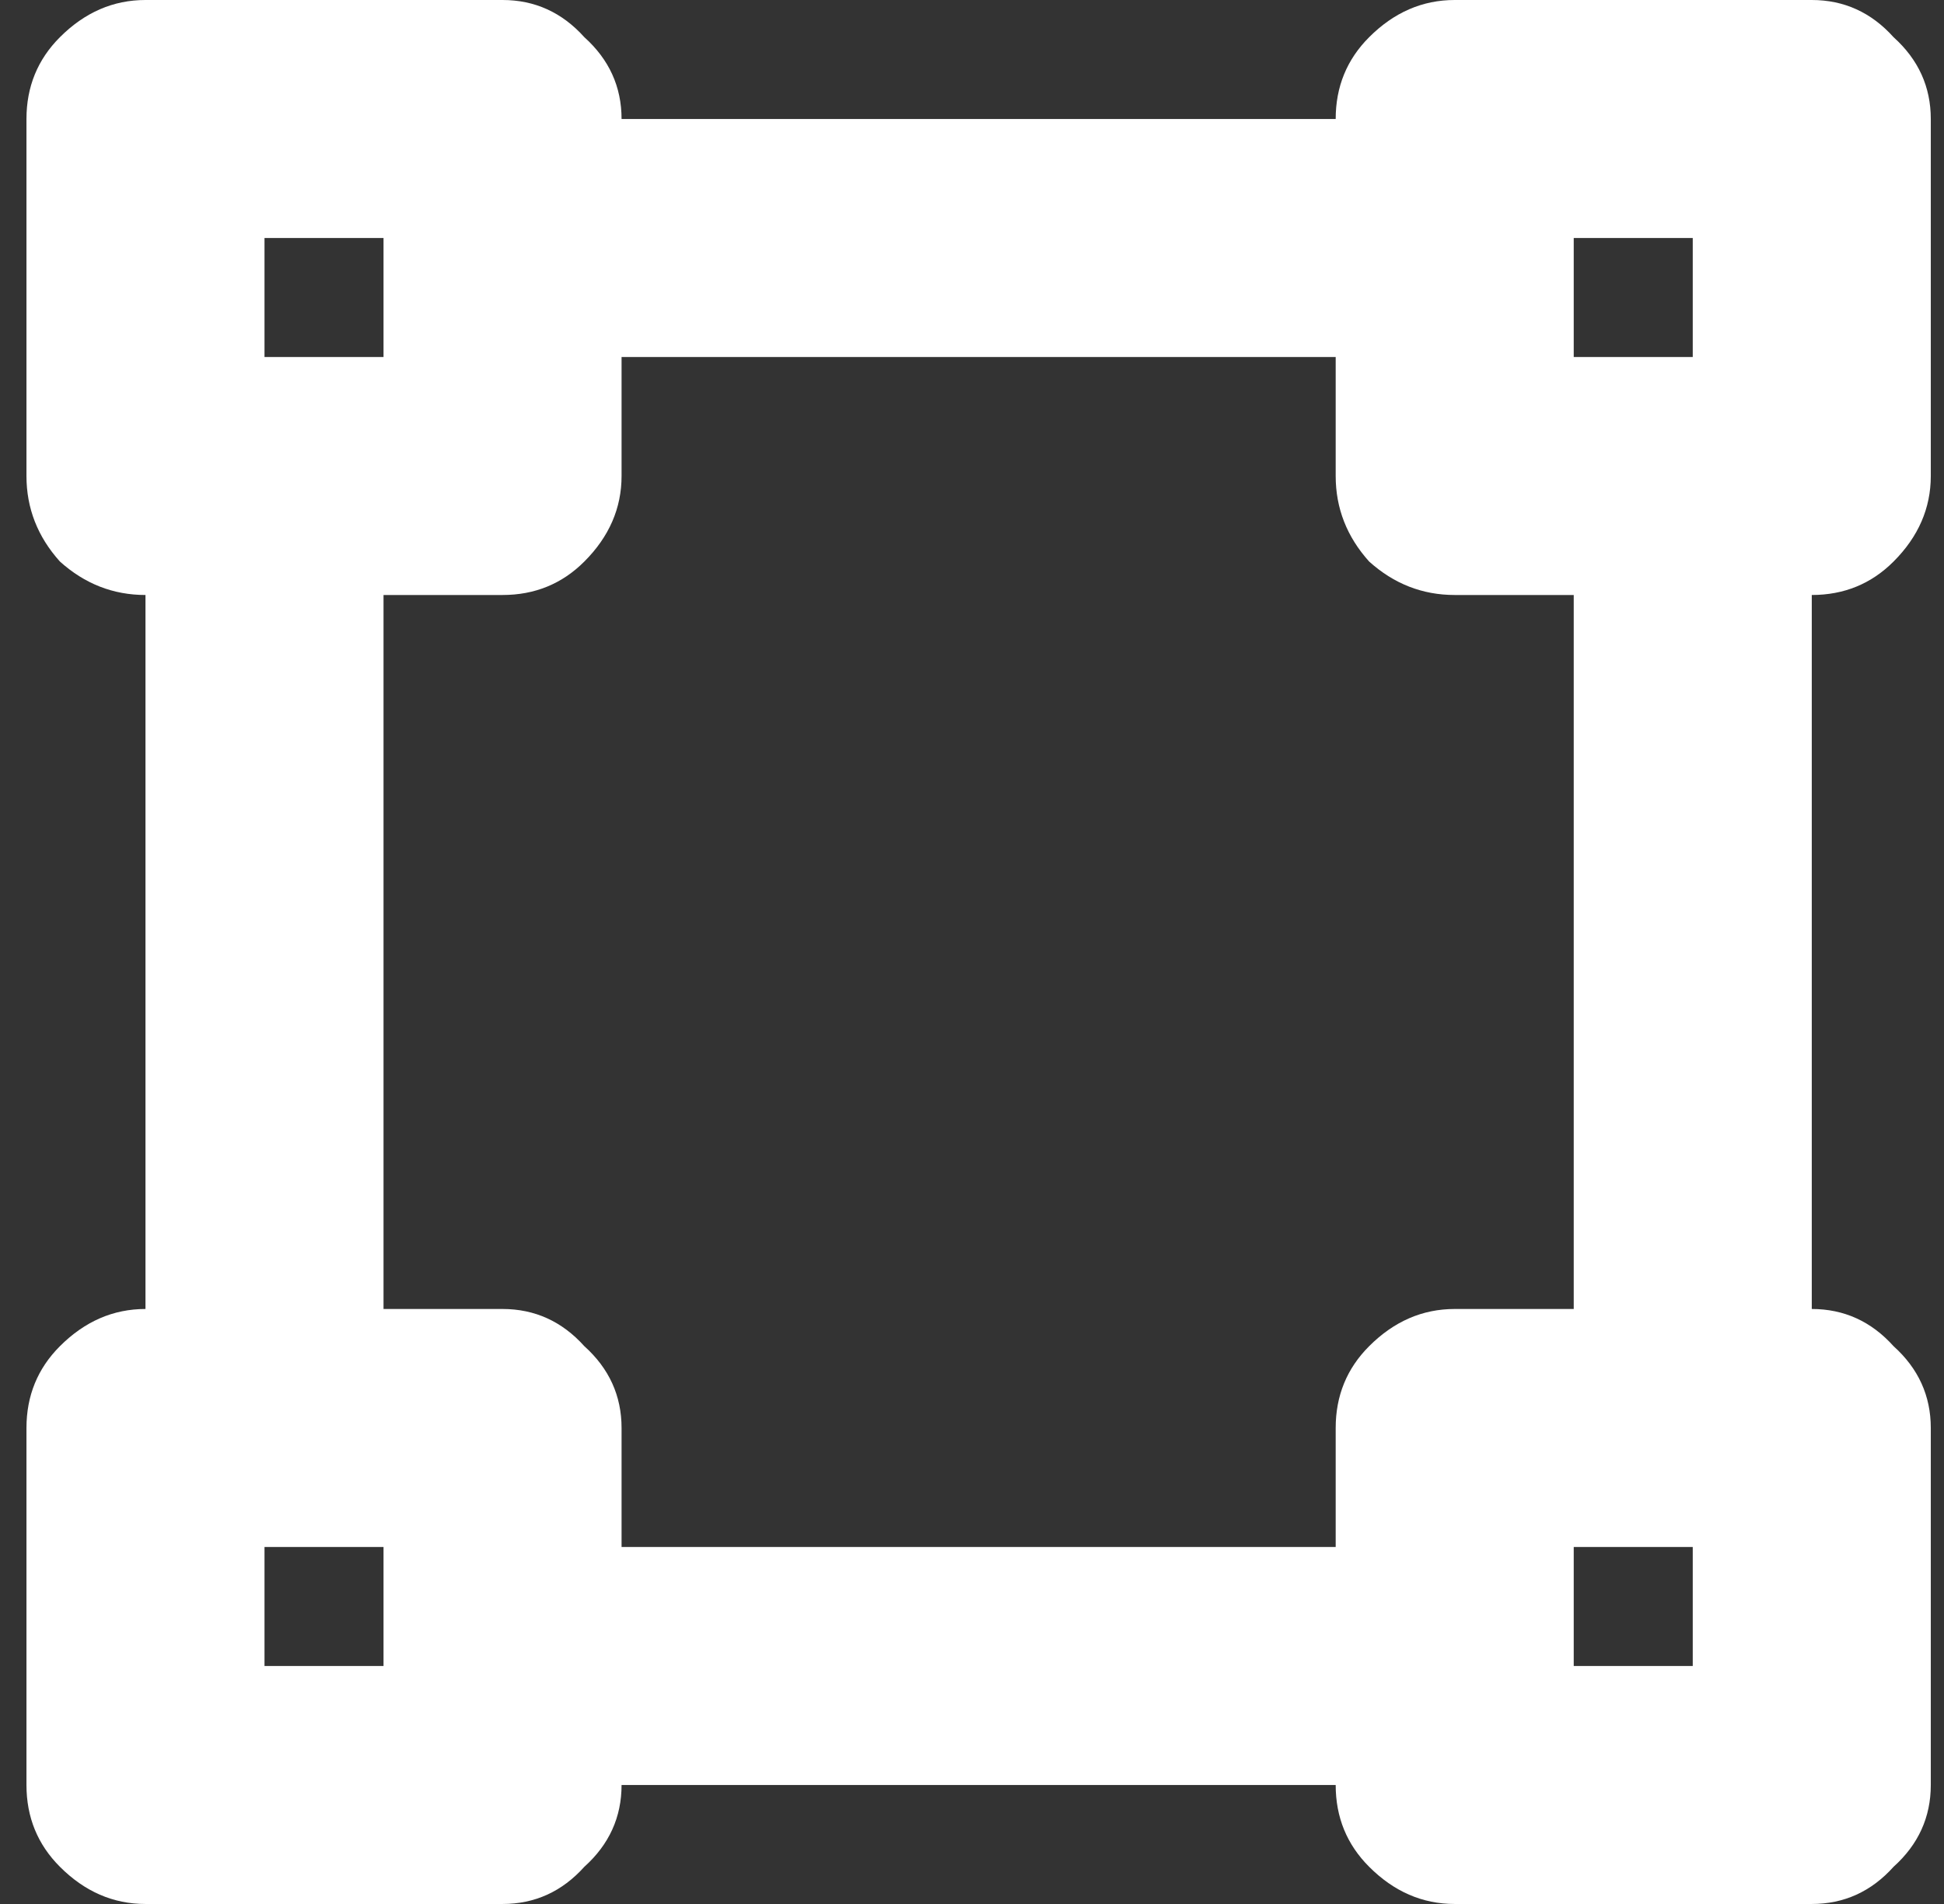 <?xml version="1.0" encoding="UTF-8"?> <svg xmlns="http://www.w3.org/2000/svg" width="49" height="48" viewBox="0 0 49 48" fill="none"><rect x="0" y="0" width="49" height="48" fill="#333333" stroke="none"/><path d="M48.667 12C48.667 12.812 48.354 13.531 47.729 14.156C47.167 14.719 46.479 15 45.667 15V33C46.479 33 47.167 33.312 47.729 33.938C48.354 34.5 48.667 35.188 48.667 36V45C48.667 45.812 48.354 46.5 47.729 47.062C47.167 47.688 46.479 48 45.667 48H36.667C35.854 48 35.135 47.688 34.51 47.062C33.948 46.5 33.667 45.812 33.667 45H15.667C15.667 45.812 15.354 46.5 14.729 47.062C14.167 47.688 13.479 48 12.667 48H3.667C2.854 48 2.135 47.688 1.51 47.062C0.948 46.5 0.667 45.812 0.667 45V36C0.667 35.188 0.948 34.5 1.51 33.938C2.135 33.312 2.854 33 3.667 33V15C2.854 15 2.135 14.719 1.51 14.156C0.948 13.531 0.667 12.812 0.667 12V3C0.667 2.188 0.948 1.5 1.51 0.938C2.135 0.312 2.854 0 3.667 0H12.667C13.479 0 14.167 0.312 14.729 0.938C15.354 1.5 15.667 2.188 15.667 3H33.667C33.667 2.188 33.948 1.5 34.51 0.938C35.135 0.312 35.854 0 36.667 0H45.667C46.479 0 47.167 0.312 47.729 0.938C48.354 1.5 48.667 2.188 48.667 3V12ZM39.667 6V9H42.667V6H39.667ZM6.667 6V9H9.667V6H6.667ZM9.667 42V39H6.667V42H9.667ZM42.667 42V39H39.667V42H42.667ZM39.667 33V15H36.667C35.854 15 35.135 14.719 34.51 14.156C33.948 13.531 33.667 12.812 33.667 12V9H15.667V12C15.667 12.812 15.354 13.531 14.729 14.156C14.167 14.719 13.479 15 12.667 15H9.667V33H12.667C13.479 33 14.167 33.312 14.729 33.938C15.354 34.5 15.667 35.188 15.667 36V39H33.667V36C33.667 35.188 33.948 34.5 34.51 33.938C35.135 33.312 35.854 33 36.667 33H39.667Z" fill="white"></path></svg> 
